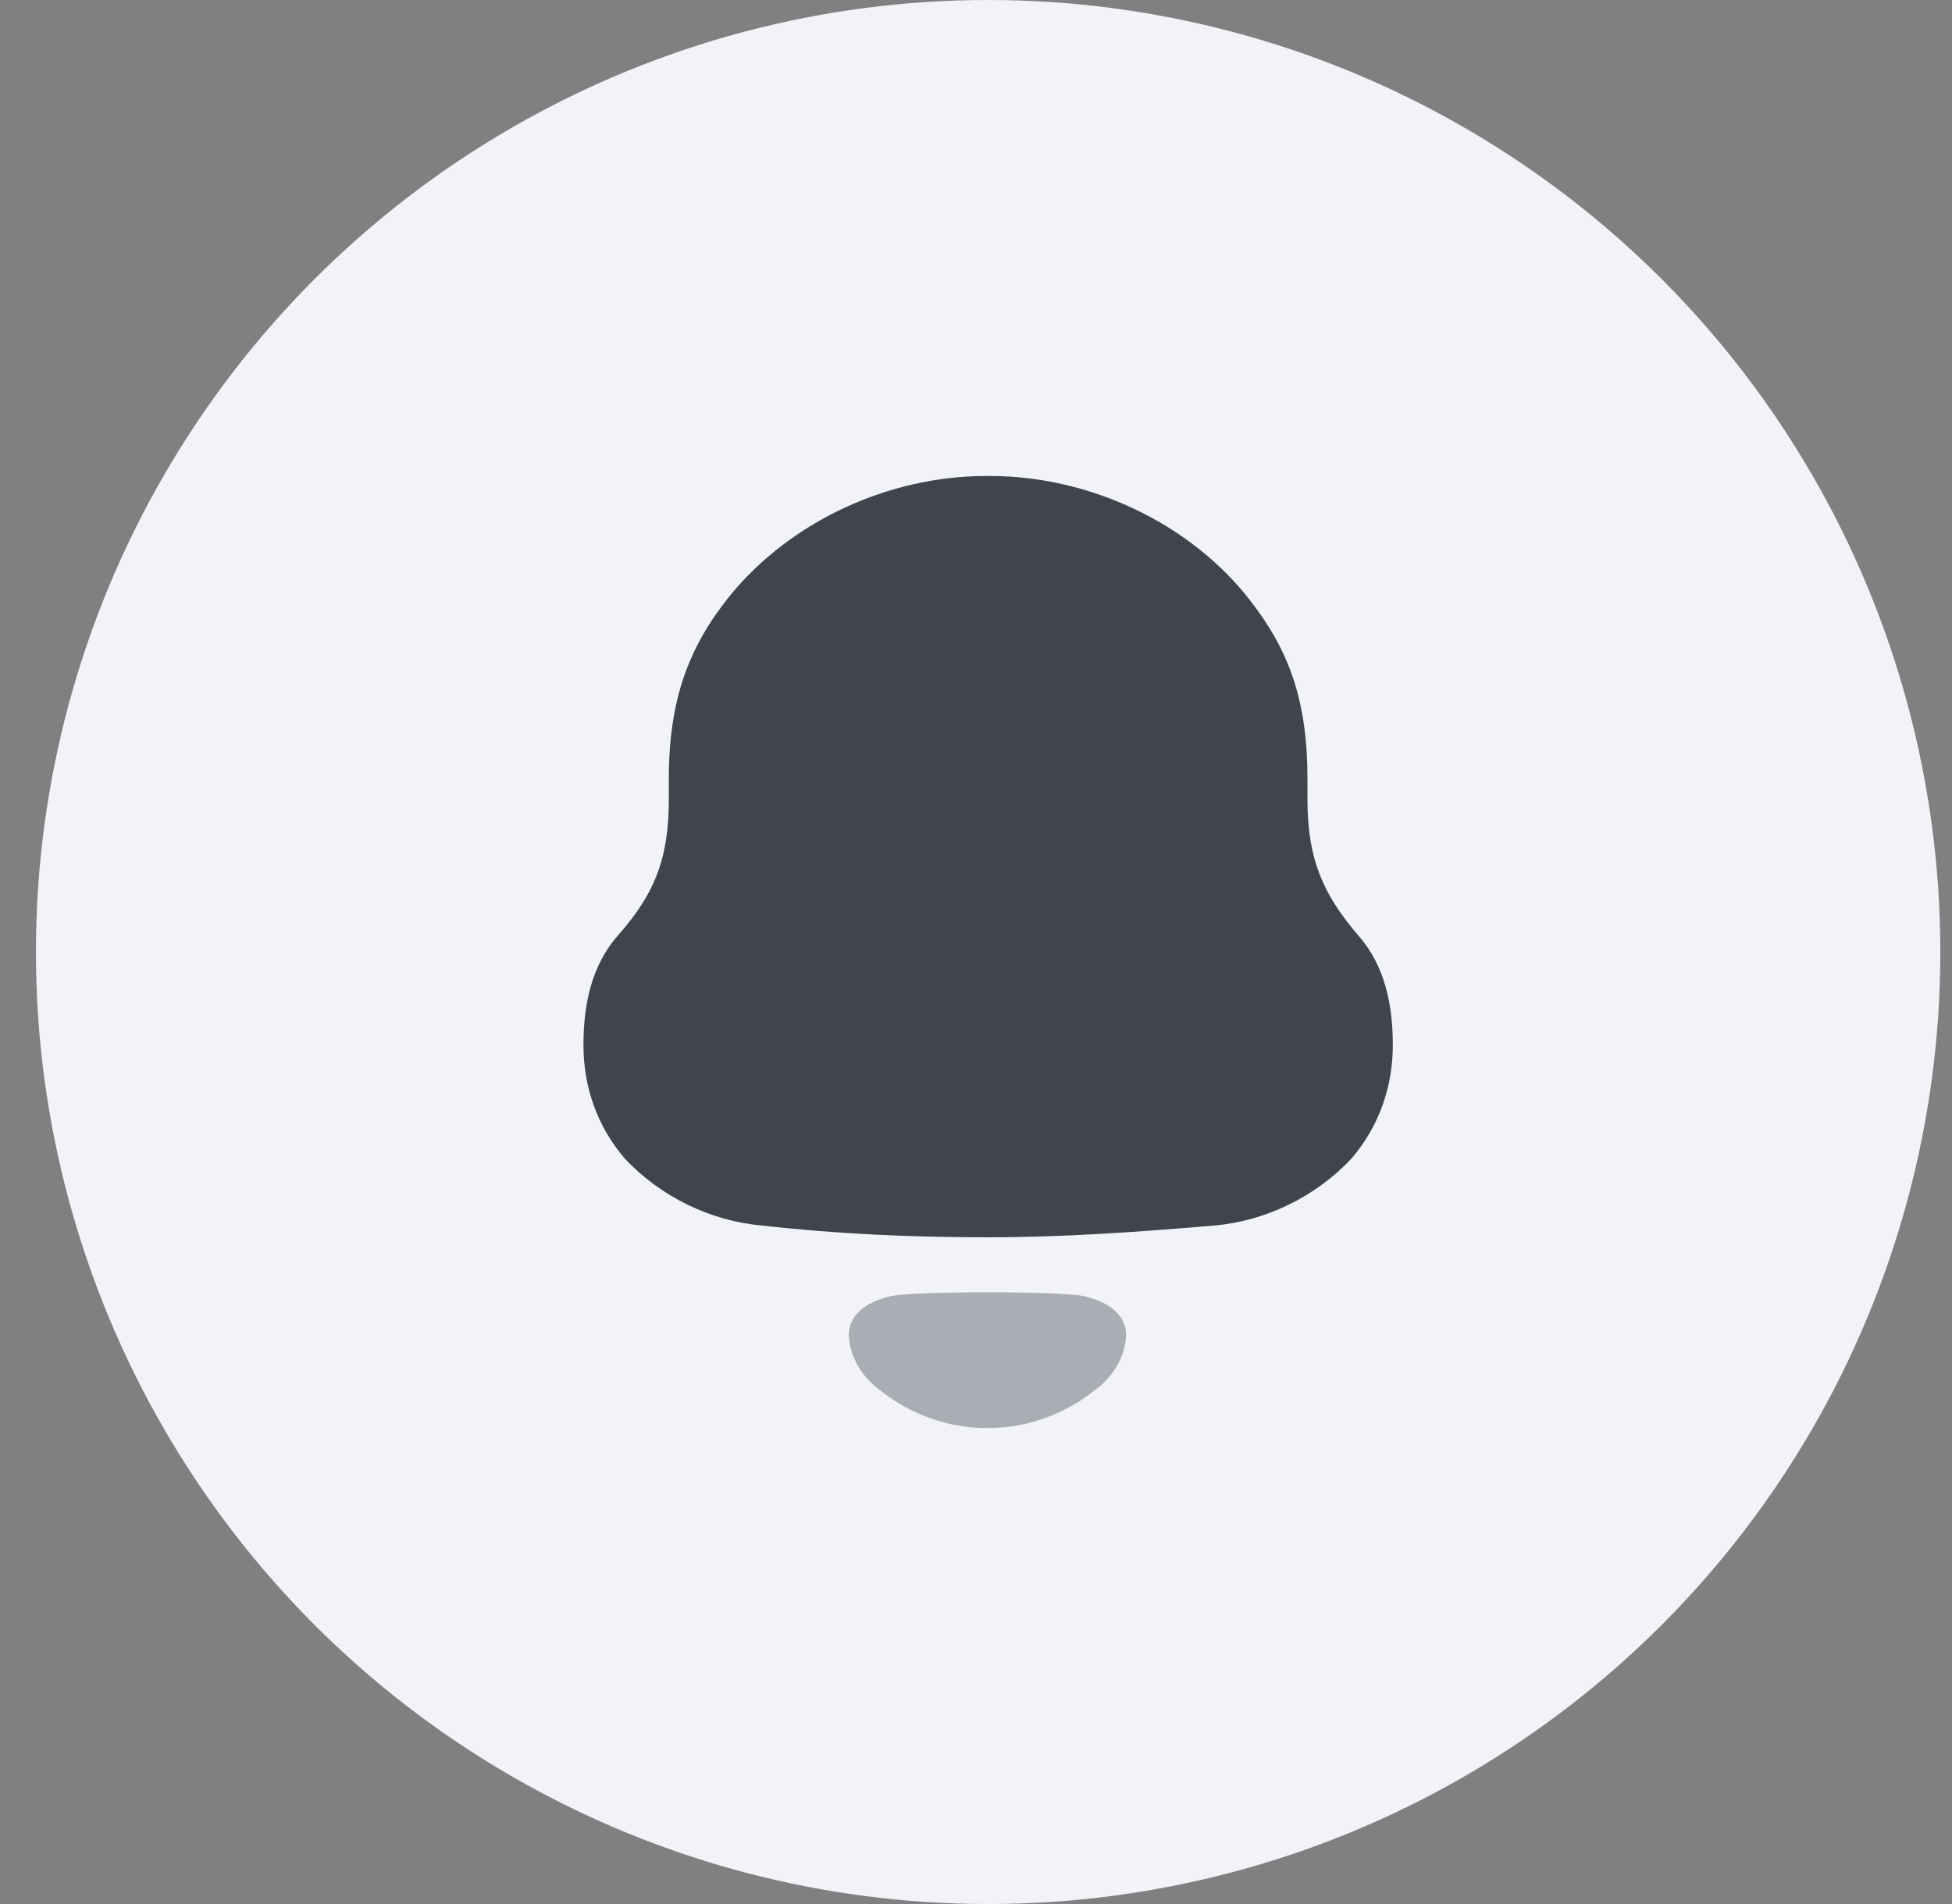 <svg width="41" height="40" viewBox="0 0 41 40" fill="none" xmlns="http://www.w3.org/2000/svg">
<rect x="0" y="0" width="41" height="40" fill="#808080" stroke="none"/>
<circle cx="20.755" cy="20" r="20" fill="#F1F3F9"/>
<path d="M28.524 19.645C27.794 18.792 27.462 18.053 27.462 16.797V16.37C27.462 14.733 27.085 13.679 26.266 12.625C25.004 10.987 22.879 10 20.799 10H20.71C18.674 10 16.616 10.942 15.332 12.513C14.468 13.588 14.048 14.688 14.048 16.37V16.797C14.048 18.053 13.738 18.792 12.985 19.645C12.431 20.274 12.255 21.081 12.255 21.956C12.255 22.831 12.542 23.66 13.118 24.334C13.871 25.141 14.933 25.657 16.018 25.747C17.59 25.926 19.161 25.993 20.755 25.993C22.348 25.993 23.92 25.881 25.492 25.747C26.576 25.657 27.639 25.141 28.391 24.334C28.966 23.66 29.255 22.831 29.255 21.956C29.255 21.081 29.078 20.274 28.524 19.645Z" fill="#3F444D"/>
<path opacity="0.4" d="M22.763 27.229C22.263 27.122 19.217 27.122 18.717 27.229C18.29 27.327 17.828 27.557 17.828 28.06C17.853 28.541 18.134 28.965 18.523 29.234L18.523 29.235C19.026 29.628 19.618 29.877 20.237 29.967C20.567 30.012 20.903 30.01 21.245 29.967C21.863 29.877 22.454 29.628 22.958 29.235L22.957 29.234C23.347 28.965 23.628 28.541 23.653 28.06C23.653 27.557 23.191 27.327 22.763 27.229Z" fill="#3F444D"/>
</svg>

